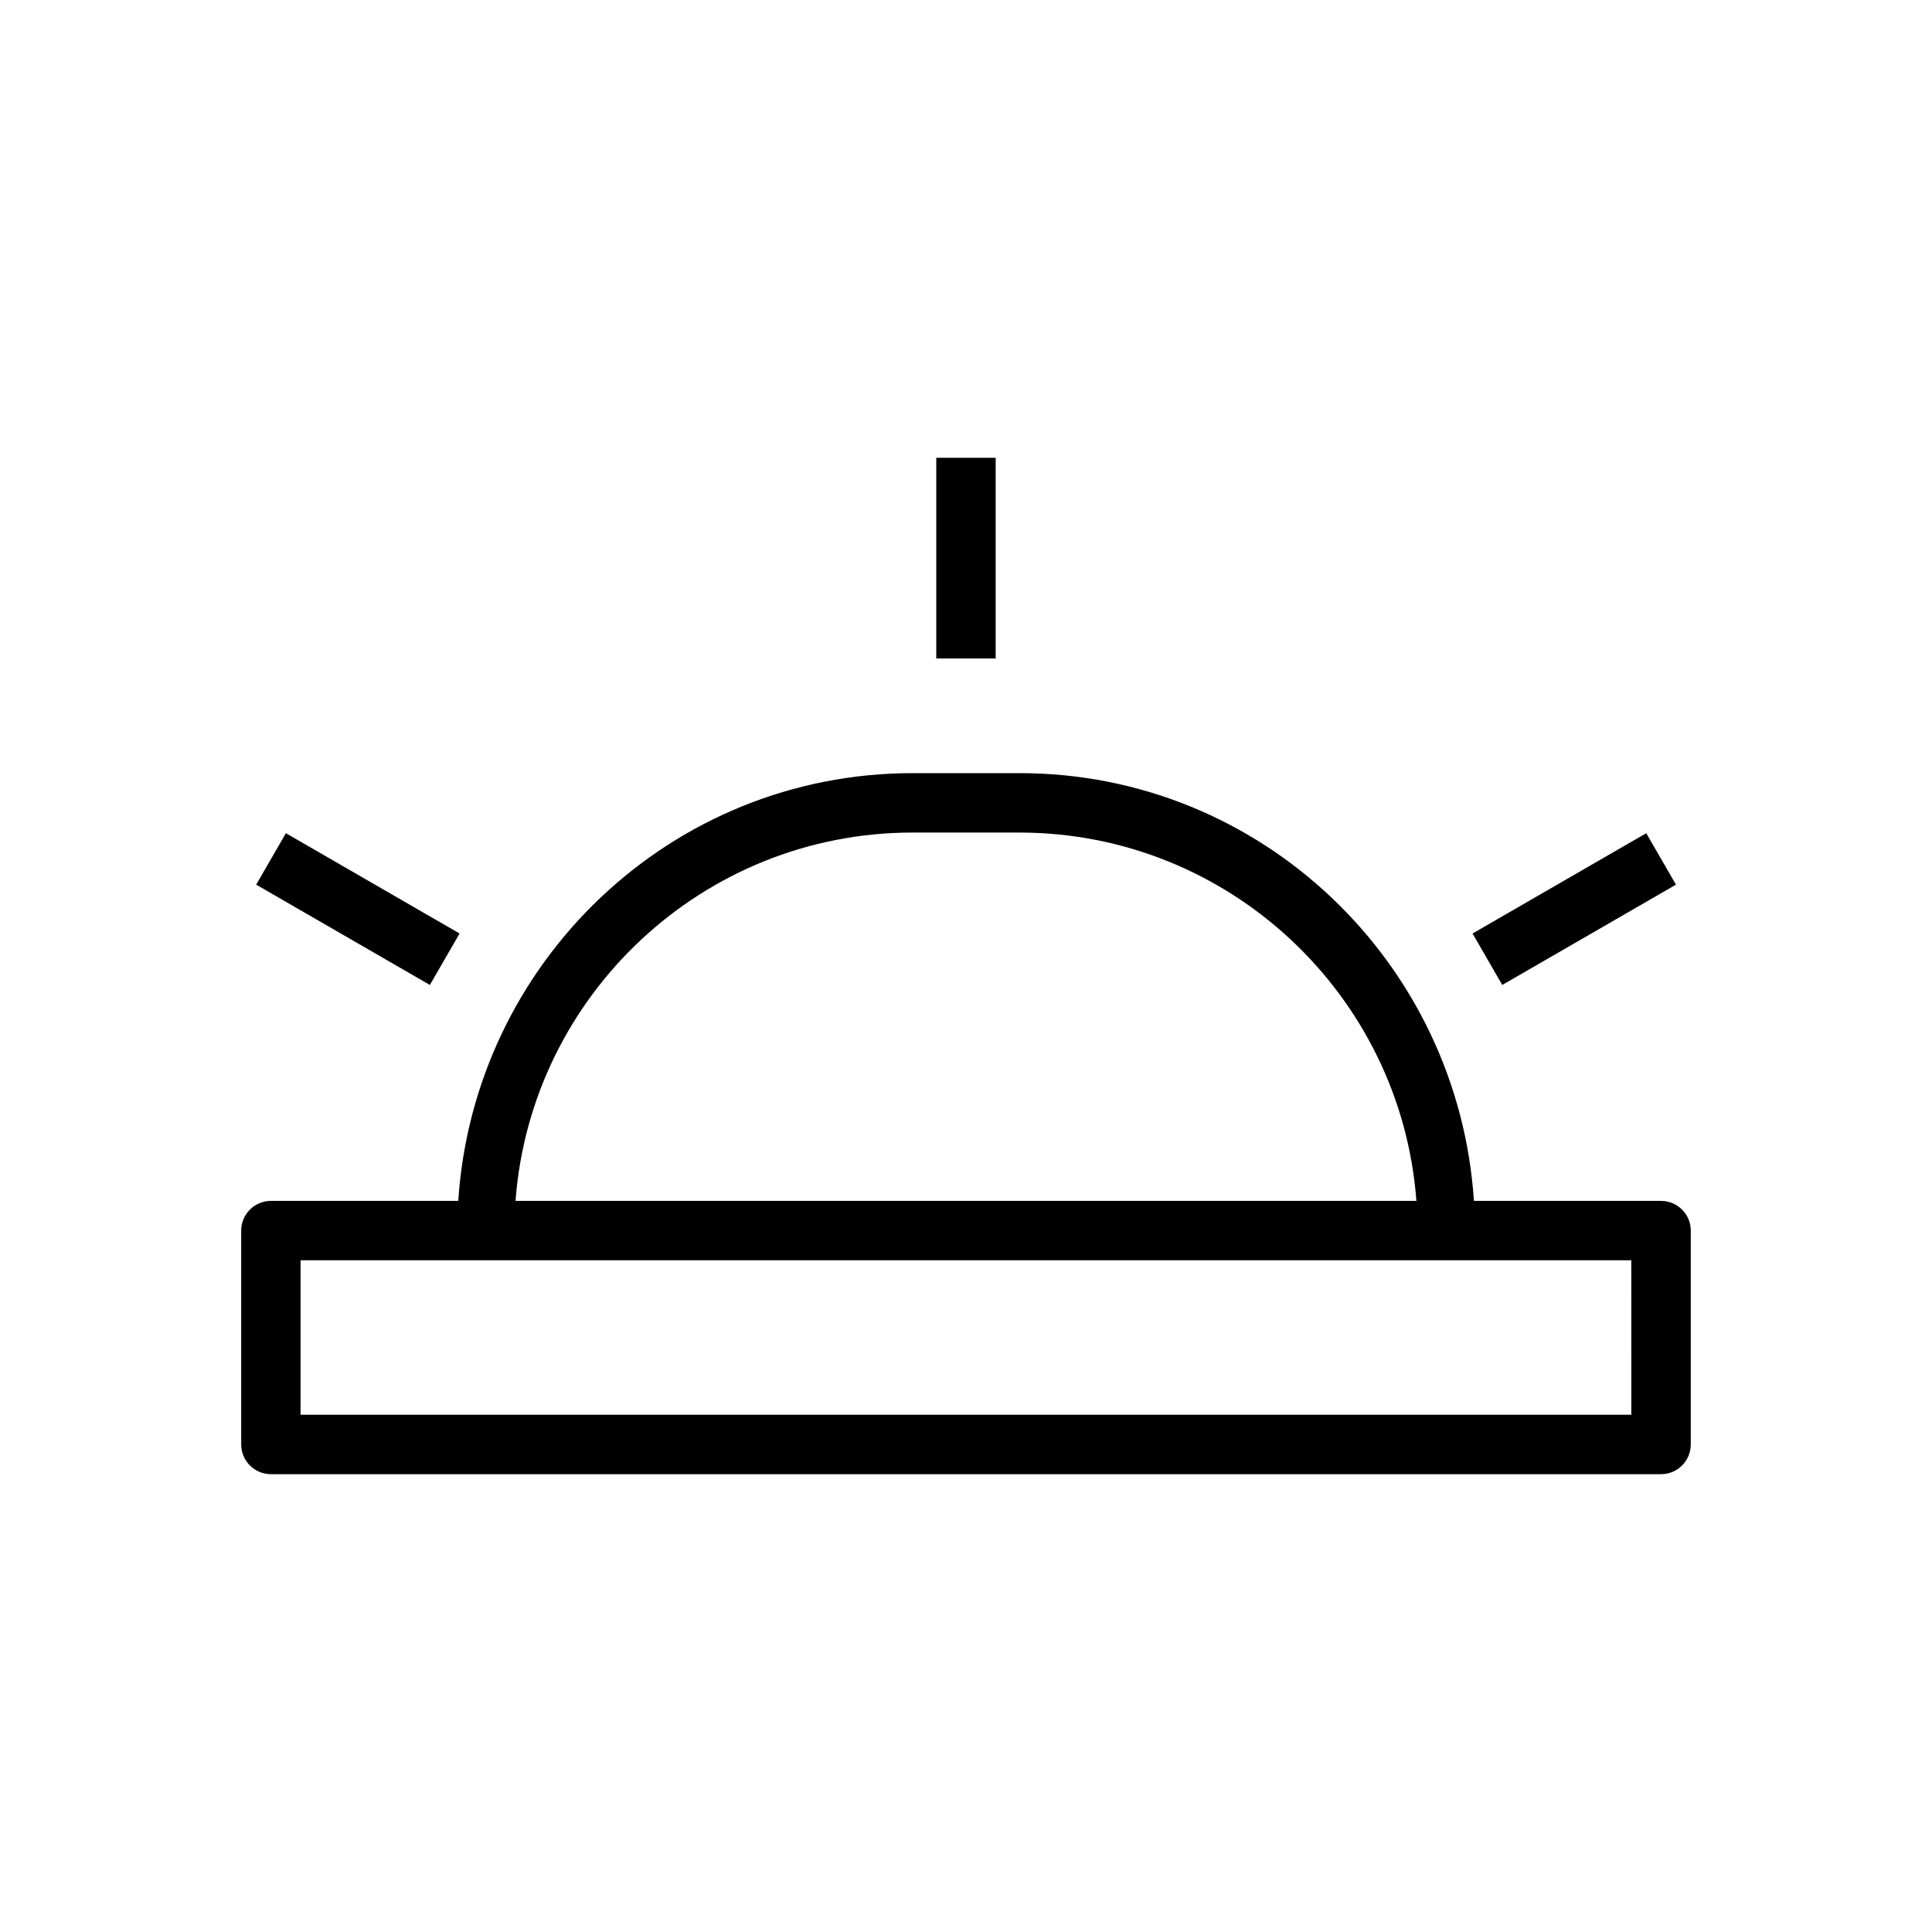 <?xml version="1.0" encoding="UTF-8"?>
<!-- The Best Svg Icon site in the world: iconSvg.co, Visit us! https://iconsvg.co -->
<svg fill="#000000" width="800px" height="800px" version="1.1" viewBox="144 144 512 512" xmlns="http://www.w3.org/2000/svg">
 <g>
  <path d="m392.12 265.32h15.742v53.184h-15.742z"/>
  <path d="m211.89 378.44 7.875-13.633 46.031 26.582-7.875 13.633z"/>
  <path d="m534.24 391.39 46.031-26.582 7.875 13.633-46.031 26.582z"/>
  <path d="m584.2 462.25h-49.594c-4.156-63.133-56.27-113.36-120.41-113.36h-28.34c-64.141 0-116.29 50.223-120.41 113.36h-49.656c-4.344 0-7.871 3.527-7.871 7.871v56.68c0 4.344 3.527 7.871 7.871 7.871h368.41c4.344 0 7.871-3.527 7.871-7.871v-56.68c0-4.344-3.555-7.871-7.871-7.871zm-198.38-97.613h28.34c55.512 0 101.14 43.105 105.2 97.613h-238.74c4.059-54.473 49.688-97.613 105.2-97.613zm190.5 154.29h-352.67v-40.934h352.66z"/>
 </g>
</svg>